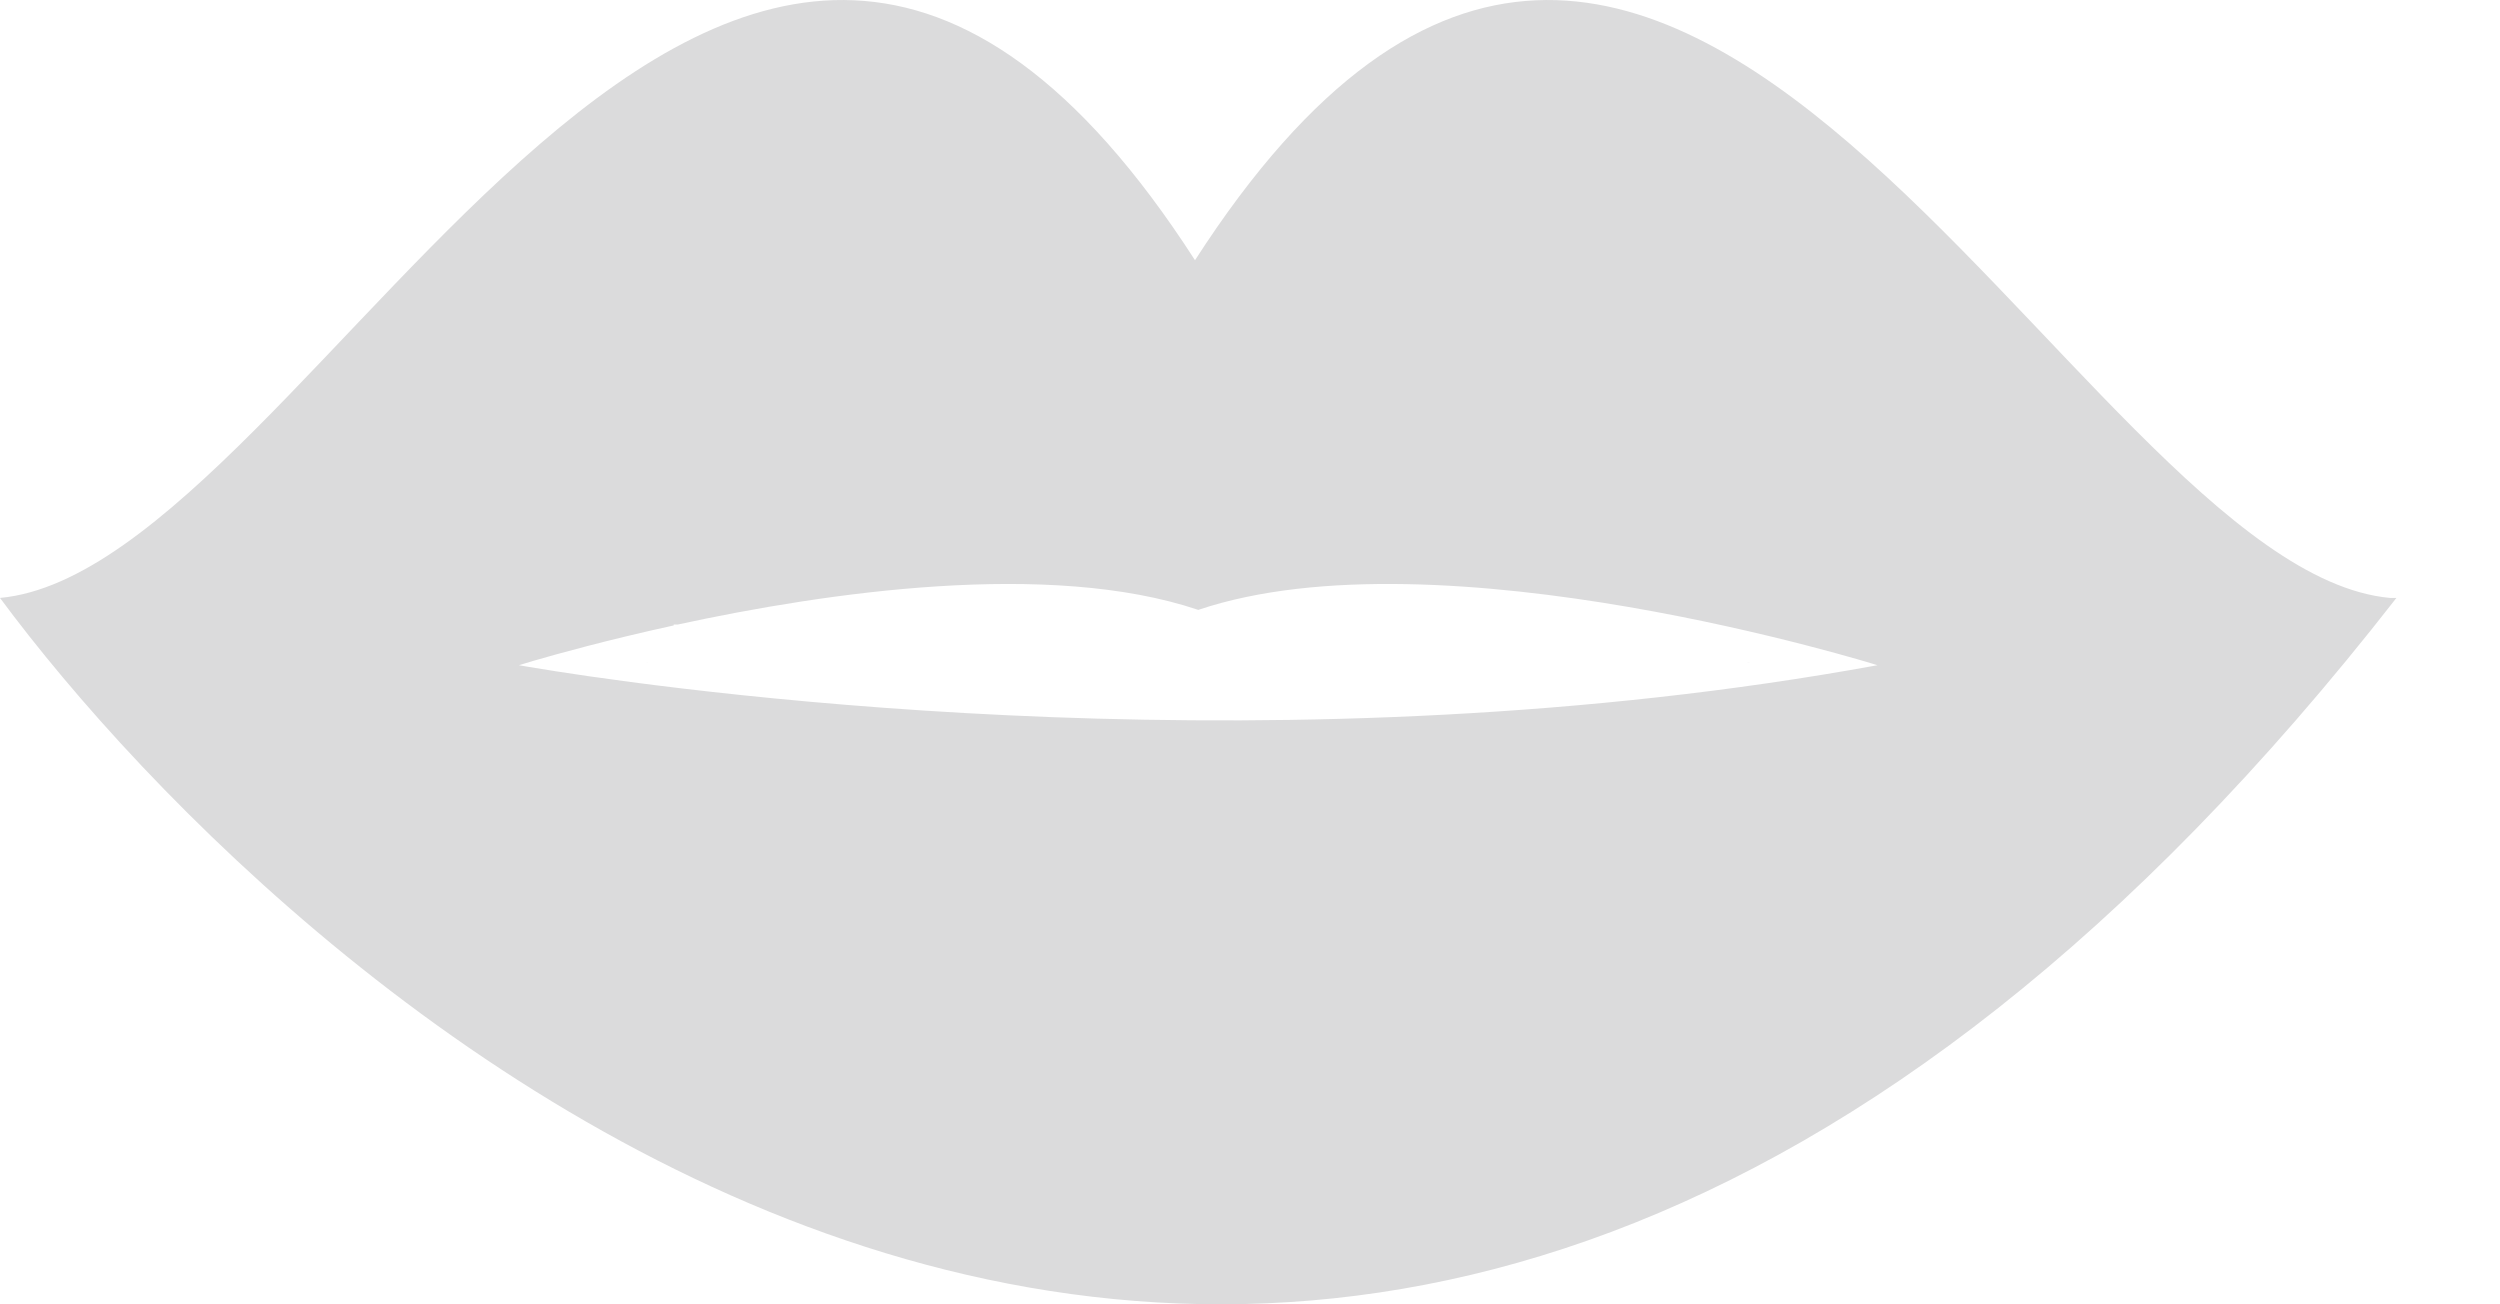 <svg width="23" height="12" viewBox="0 0 23 12" fill="none" xmlns="http://www.w3.org/2000/svg">
<path d="M5.957 6.097L5.938 6.098H5.961L5.957 6.097ZM16.087 6.098H16.11L16.07 6.096L16.087 6.098Z" fill="#DBDBDC"/>
<path d="M21.988 5.501C19.06 5.231 15.329 -4.335 10.994 2.394C6.659 -4.335 2.928 5.231 0 5.501C2.661 9.095 12.208 18.127 22.047 5.501H21.988ZM5.108 6.175H5.107L5.103 6.174C4.891 6.141 4.774 6.12 4.774 6.12C4.774 6.12 4.778 6.119 4.784 6.117C4.801 6.112 4.842 6.099 4.903 6.081C5.119 6.018 5.59 5.887 6.198 5.754V5.746H6.234C7.609 5.448 9.655 5.15 11.024 5.611C13.249 4.861 17.273 6.12 17.273 6.12C11.873 7.107 6.476 6.389 5.108 6.175Z" fill="#DBDBDC"/>
</svg>
